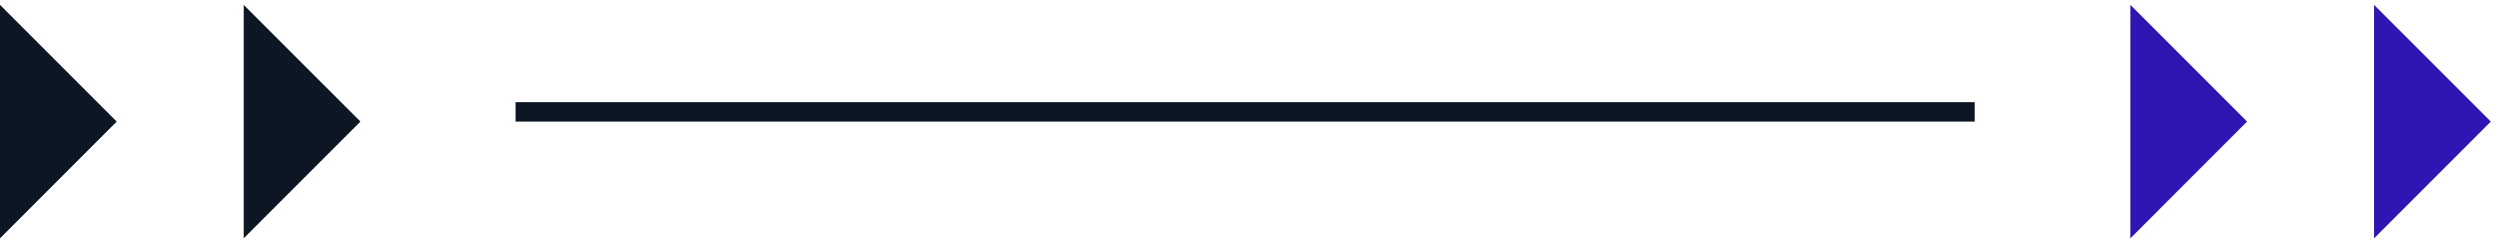 <?xml version="1.0" encoding="UTF-8"?> <svg xmlns="http://www.w3.org/2000/svg" width="257" height="25" viewBox="0 0 257 25" fill="none"><g clip-path="url(#clip0_3233_13875)"><path d="M25.053 0.5L37.054 12.498L25.053 24.5V0.5Z" fill="#0D1724"></path><path d="M0 0.5L11.998 12.498L0 24.5V0.5Z" fill="#0D1724"></path></g><g clip-path="url(#clip1_3233_13875)"><path d="M244.053 0.5L256.054 12.498L244.053 24.5V0.5Z" fill="#2E16B2"></path><path d="M219 0.5L230.998 12.498L219 24.5V0.5Z" fill="#2E16B2"></path></g><line x1="53" y1="11.5" x2="203" y2="11.5" stroke="#0D1724" stroke-width="2"></line><defs><clipPath id="clip0_3233_13875"><rect width="37.054" height="24" fill="white" transform="translate(0 0.5)"></rect></clipPath><clipPath id="clip1_3233_13875"><rect width="37.054" height="24" fill="white" transform="translate(219 0.5)"></rect></clipPath></defs></svg> 
